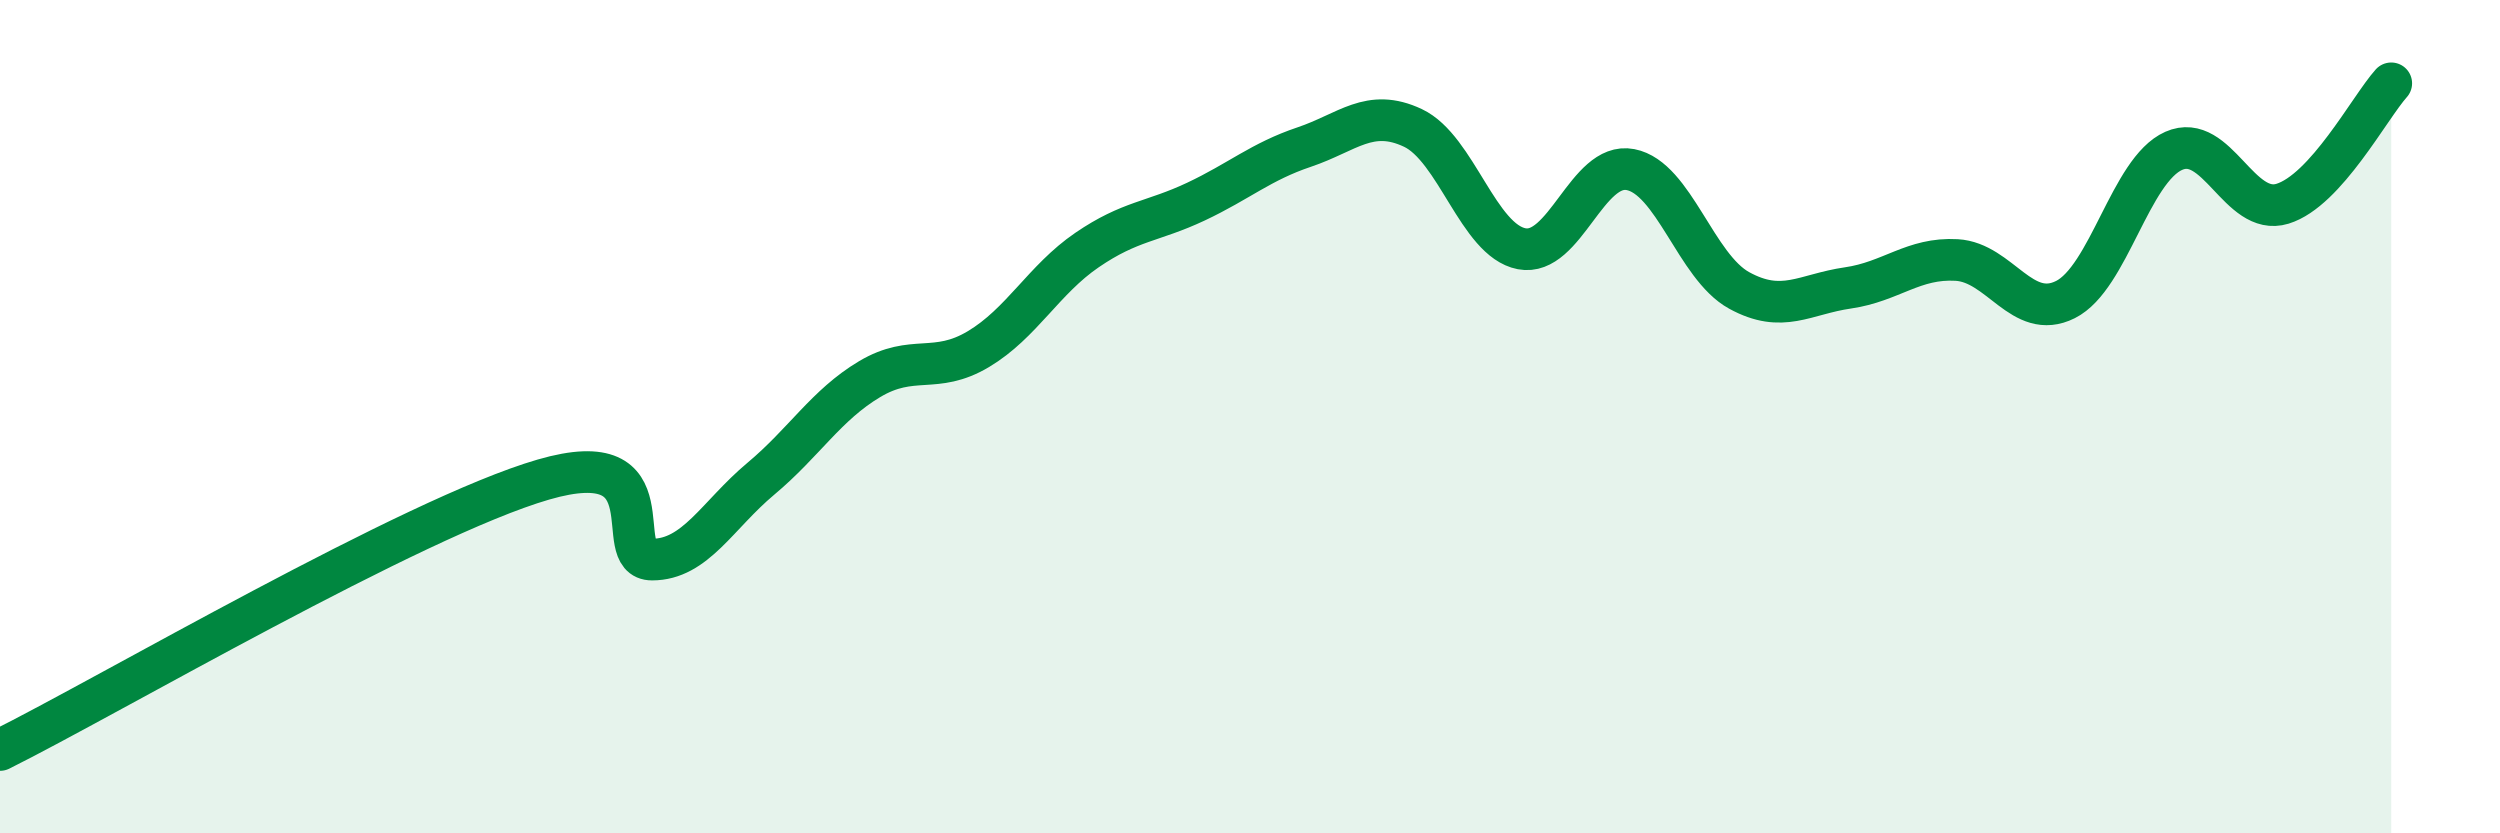 
    <svg width="60" height="20" viewBox="0 0 60 20" xmlns="http://www.w3.org/2000/svg">
      <path
        d="M 0,18 C 2.61,16.7 9.91,12.42 13.04,11.51 C 16.17,10.6 14.61,13.43 15.65,13.43 C 16.69,13.43 17.22,12.36 18.26,11.49 C 19.3,10.62 19.83,9.72 20.87,9.1 C 21.91,8.48 22.44,9 23.48,8.38 C 24.52,7.76 25.05,6.71 26.09,6 C 27.13,5.29 27.66,5.33 28.7,4.84 C 29.74,4.35 30.26,3.88 31.3,3.53 C 32.34,3.18 32.87,2.58 33.91,3.07 C 34.95,3.56 35.48,5.77 36.52,5.97 C 37.56,6.17 38.09,3.87 39.13,4.07 C 40.17,4.27 40.7,6.4 41.74,6.97 C 42.78,7.54 43.31,7.06 44.35,6.91 C 45.39,6.76 45.92,6.18 46.96,6.24 C 48,6.3 48.53,7.71 49.57,7.19 C 50.61,6.67 51.13,4.08 52.17,3.62 C 53.21,3.16 53.74,5.21 54.78,4.89 C 55.82,4.57 56.87,2.58 57.39,2L57.39 20L0 20Z"
        fill="#008740"
        opacity="0.1"
        stroke-linecap="round"
        stroke-linejoin="round"
      />
      <path
        d="M 0,18 C 2.61,16.7 9.91,12.42 13.04,11.51 C 16.17,10.6 14.61,13.43 15.65,13.43 C 16.69,13.43 17.22,12.36 18.26,11.49 C 19.3,10.62 19.83,9.72 20.87,9.1 C 21.91,8.48 22.44,9 23.48,8.38 C 24.52,7.76 25.05,6.71 26.09,6 C 27.13,5.29 27.66,5.33 28.7,4.84 C 29.74,4.35 30.26,3.88 31.3,3.53 C 32.34,3.18 32.87,2.58 33.91,3.07 C 34.95,3.56 35.48,5.77 36.52,5.97 C 37.56,6.17 38.09,3.87 39.13,4.07 C 40.17,4.27 40.7,6.4 41.74,6.97 C 42.78,7.54 43.31,7.06 44.35,6.91 C 45.39,6.76 45.92,6.18 46.96,6.24 C 48,6.3 48.53,7.71 49.57,7.19 C 50.61,6.67 51.13,4.08 52.17,3.62 C 53.21,3.16 53.74,5.21 54.78,4.89 C 55.82,4.57 56.87,2.58 57.39,2"
        stroke="#008740"
        stroke-width="1"
        fill="none"
        stroke-linecap="round"
        stroke-linejoin="round"
      />
    </svg>
  